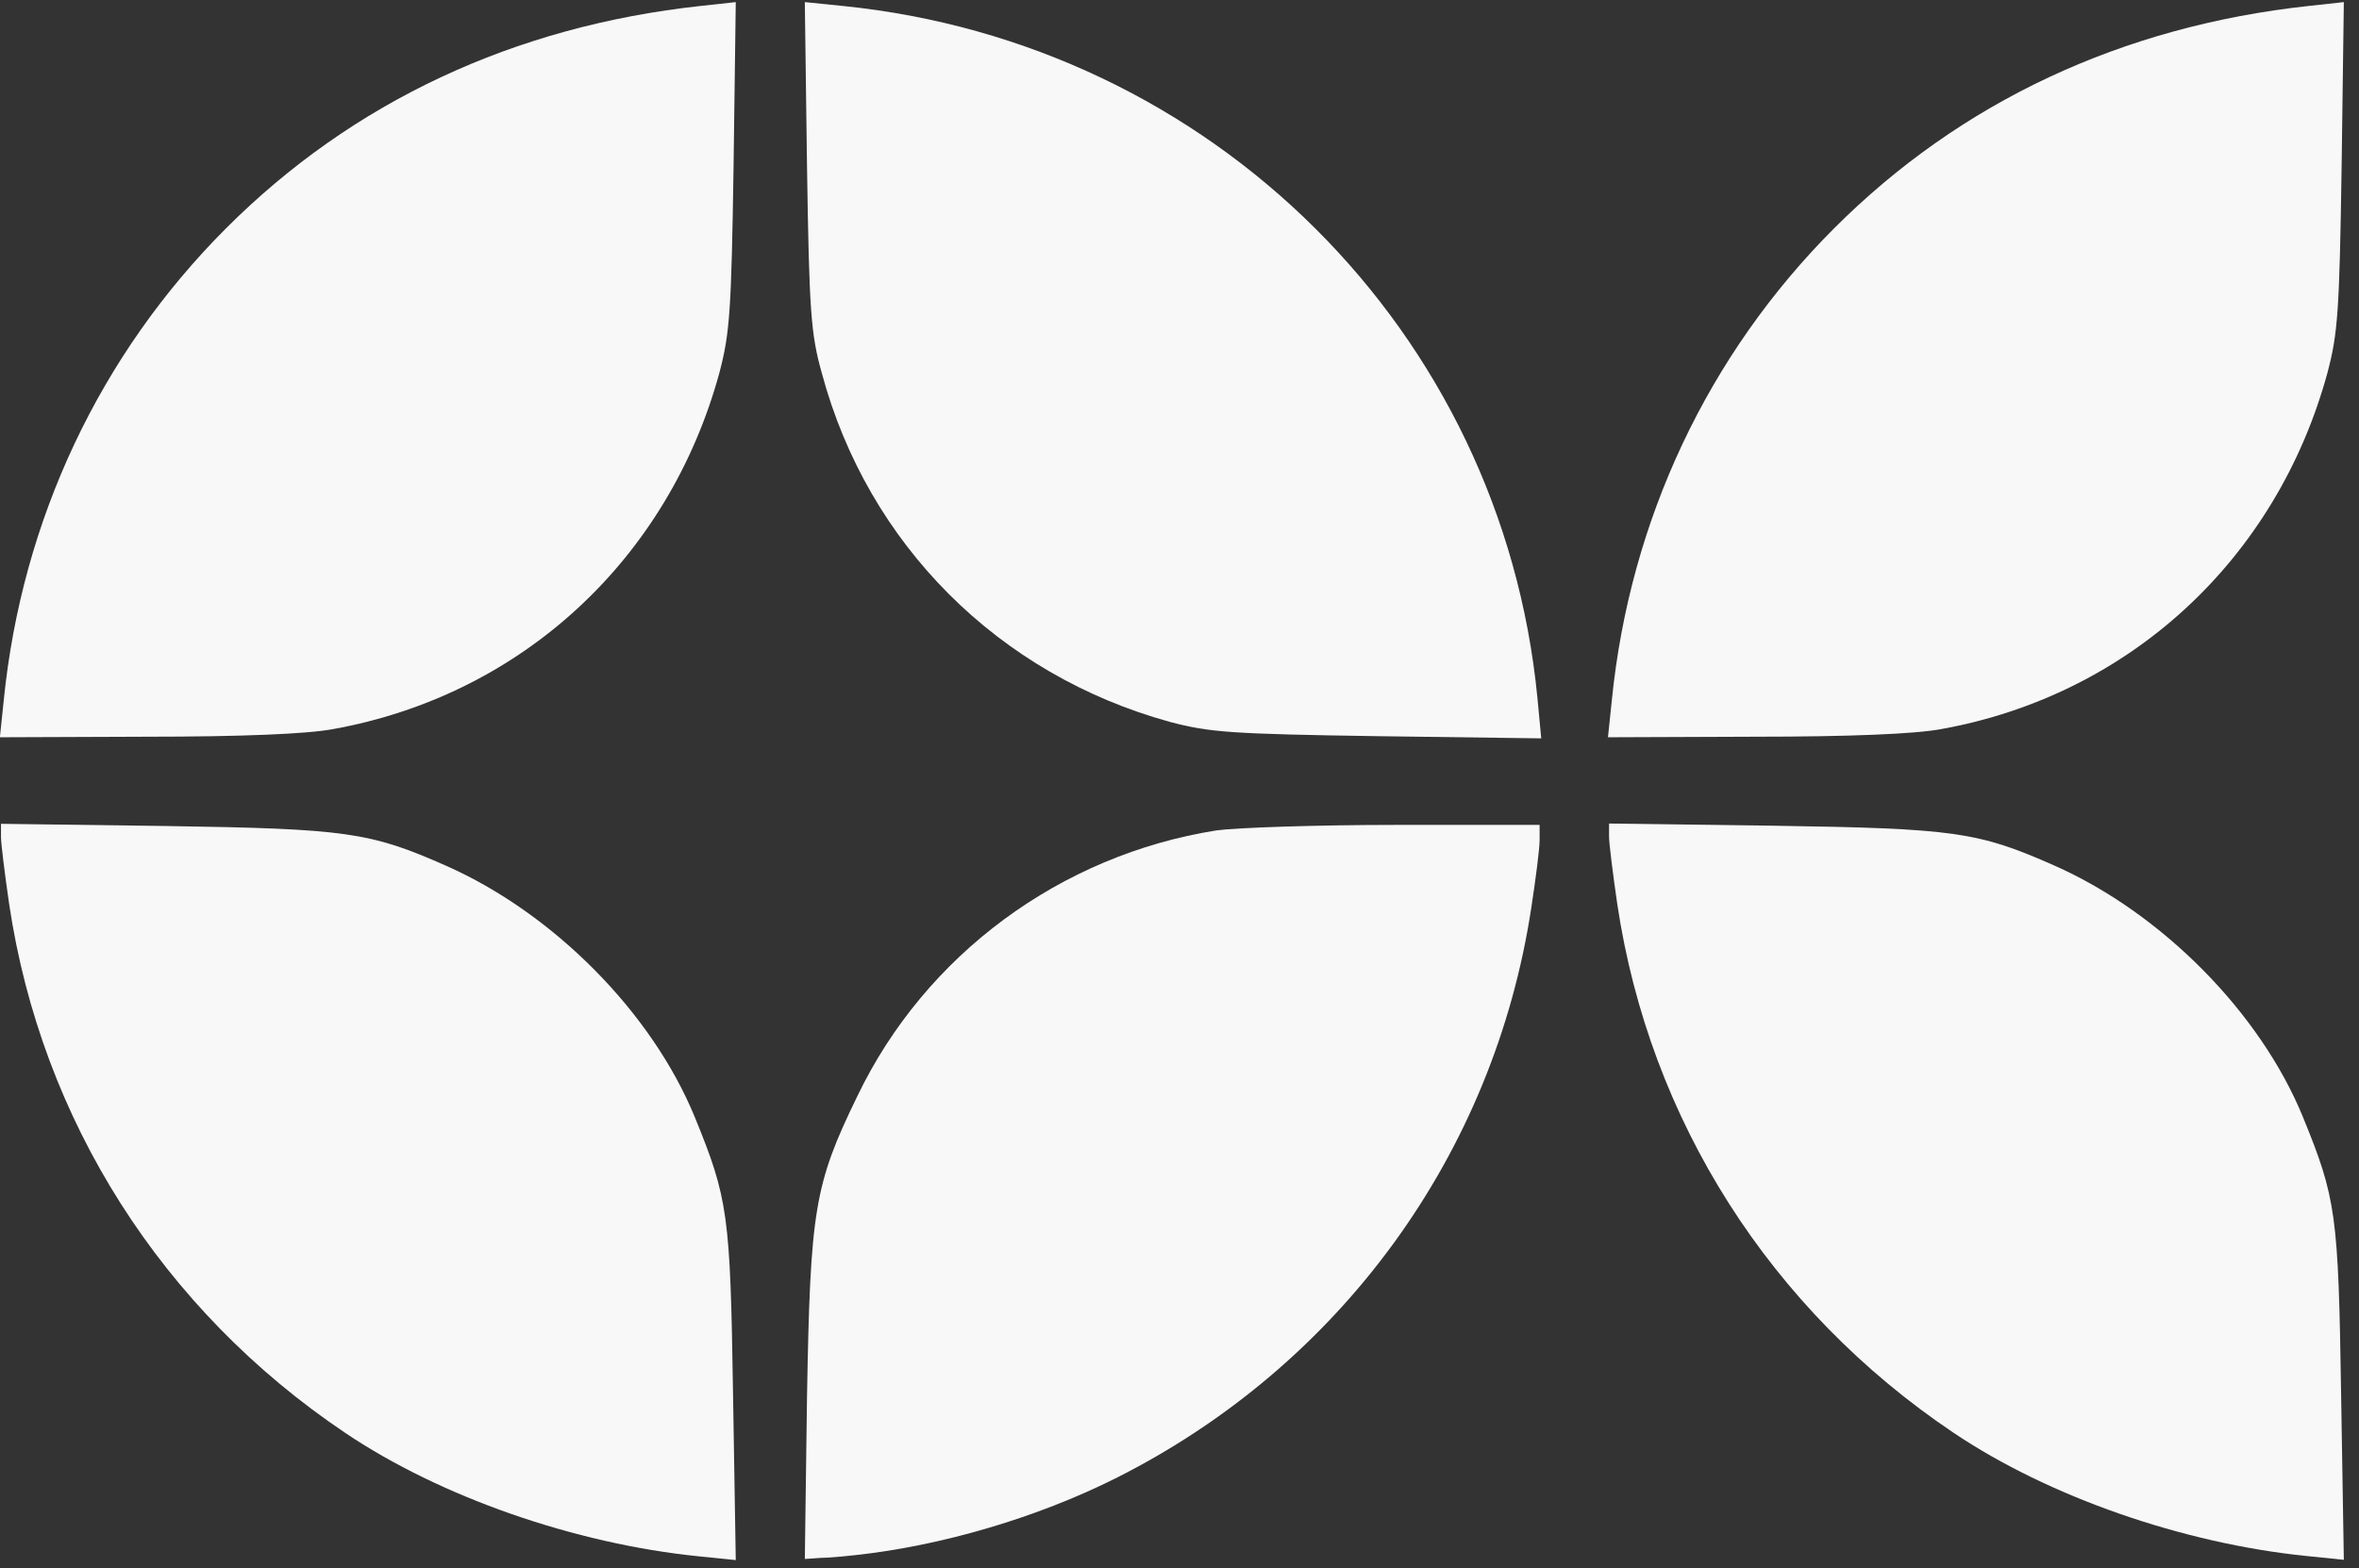 <svg width="379" height="252" viewBox="0 0 379 252" fill="none" xmlns="http://www.w3.org/2000/svg">
<rect x="0" y="0" width="379" height="252" fill="#333333" stroke="none"/>
<g clip-path="url(#clip0_1688_444)">
<path d="M137.398 249.893C151.208 248.396 166.514 243.908 179.182 237.57C215.335 219.436 240.054 185.457 246.035 145.758C246.739 141.179 247.355 136.339 247.355 135.017V132.553H224.22C211.552 132.553 198.623 132.994 195.454 133.433C170.384 137.395 148.657 153.415 137.749 176.127C130.8 190.386 130.184 194.436 129.657 224.365L129.305 250.509L131.856 250.333C133.175 250.333 135.726 250.069 137.398 249.893Z" fill="#F8F8F8"/>
<path d="M117.769 223.926C117.329 195.141 116.977 192.59 111.611 179.473C104.75 162.747 89.004 146.814 71.762 139.157C59.447 133.698 55.665 133.17 26.724 132.731L0.158 132.378V134.491C0.158 135.547 0.774 140.477 1.478 145.319C6.668 180.001 26.02 210.459 55.489 230.265C70.795 240.563 92.347 248.046 112.139 250.071L118.209 250.687L117.769 223.926Z" fill="#F8F8F8"/>
<path d="M247.002 112.131C241.283 53.241 194.749 6.94 135.372 0.954L129.303 0.339L129.655 26.658C130.007 50.073 130.27 53.682 132.03 59.933C139.419 87.485 160.442 108.434 187.977 116.006C194.31 117.678 197.74 117.943 221.315 118.295L247.617 118.647L247.002 112.131Z" fill="#F8F8F8"/>
<path d="M53.554 117.15C83.814 111.692 107.389 89.861 115.57 59.933C117.241 53.594 117.505 50.161 117.857 26.57L118.209 0.339L112.579 0.954C82.582 4.212 56.632 16.359 36.312 36.693C16.08 56.94 3.501 83.523 0.598 112.572L-0.018 118.471L23.557 118.382C38.775 118.382 49.419 117.943 53.554 117.15Z" fill="#F8F8F8"/>
<path d="M311.908 117.15C342.169 111.692 365.743 89.861 373.924 59.933C375.596 53.594 375.859 50.161 376.211 26.57L376.563 0.339L370.933 0.954C340.937 4.212 314.988 16.359 294.668 36.693C274.435 56.94 261.855 83.523 258.953 112.572L258.337 118.471L281.912 118.382C297.131 118.382 307.773 117.943 311.908 117.15Z" fill="#F8F8F8"/>
<path d="M376.124 223.88C375.683 195.096 375.331 192.543 369.966 179.426C363.104 162.702 347.358 146.769 330.117 139.11C317.802 133.653 314.019 133.124 285.079 132.685L258.513 132.333V134.446C258.513 135.502 259.129 140.431 259.833 145.272C265.022 179.954 284.375 210.412 313.843 230.218C329.149 240.518 350.702 248 370.494 250.024L376.563 250.641L376.124 223.88Z" fill="#F8F8F8"/>
</g>
<defs>
<clipPath id="clip0_1688_444">
<rect width="379" height="252" fill="white"/>
</clipPath>
</defs>
</svg>
